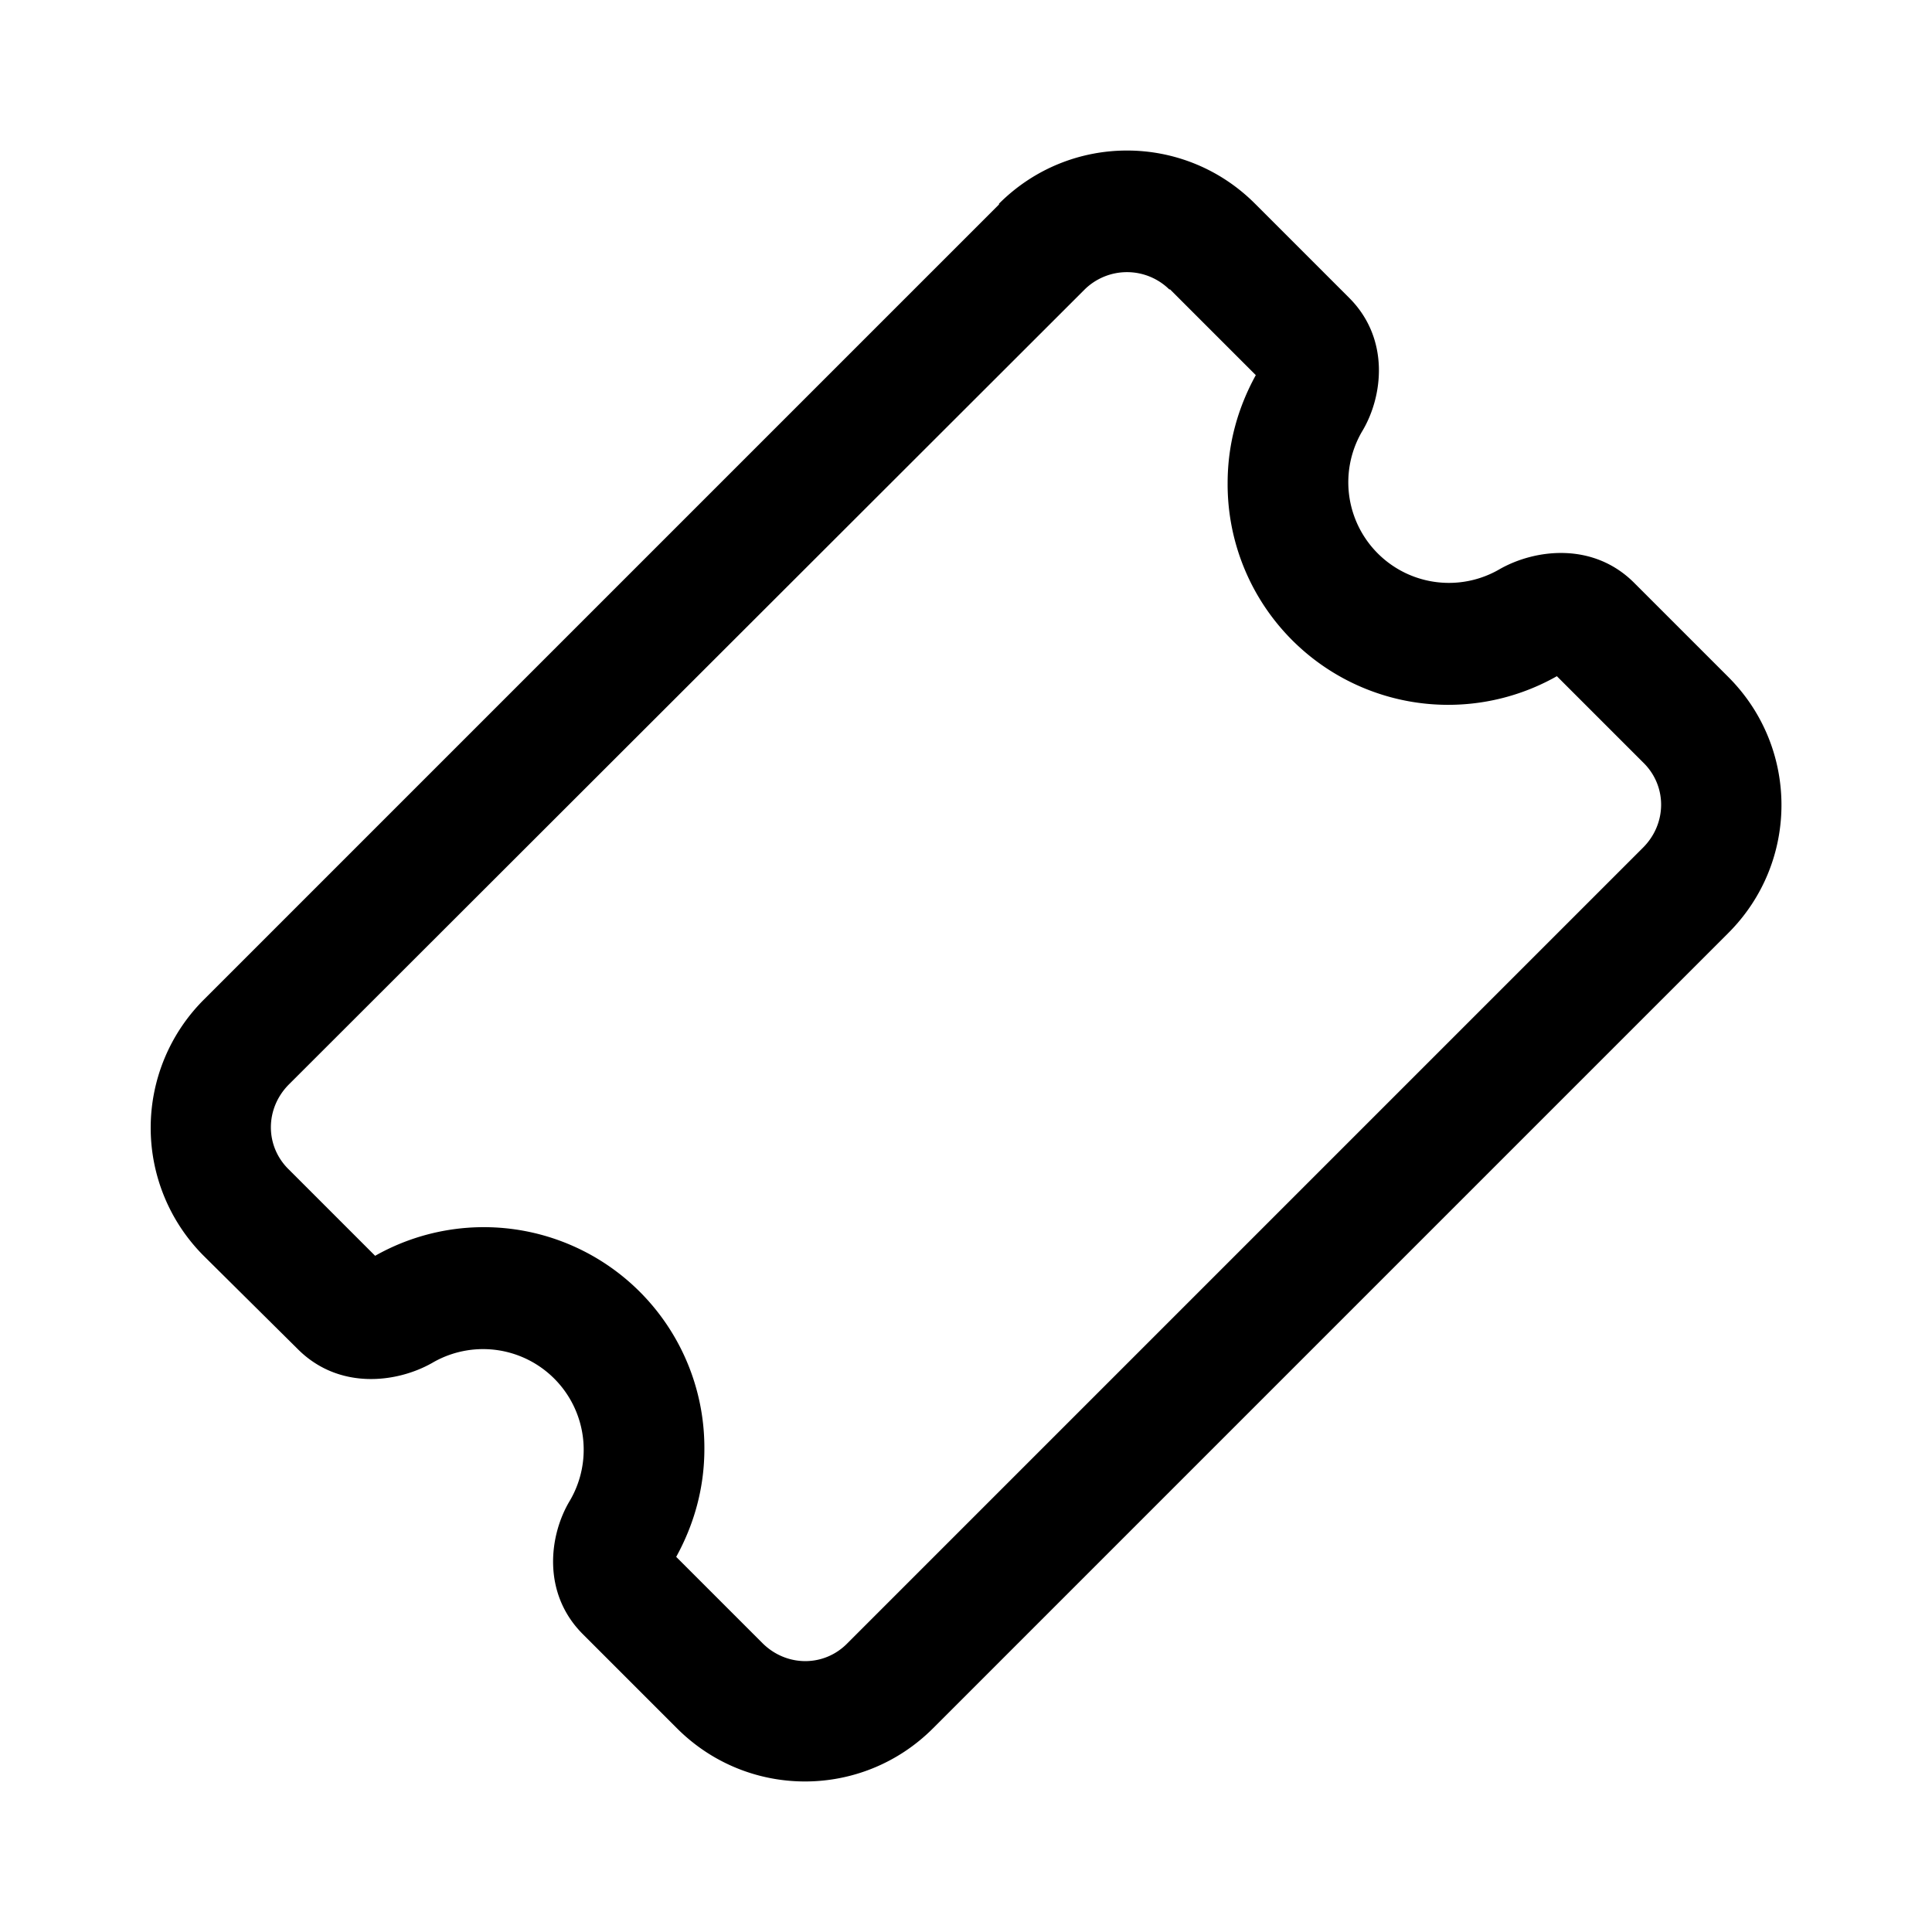<svg width="24" height="24" viewBox="0 0 24 24" xmlns="http://www.w3.org/2000/svg"><path d="M14.53 3.6a.75.75 0 0 0-1.06 0l-9.88 9.87c-.3.3-.3.77 0 1.06l1.07 1.07A2.74 2.74 0 0 1 8.75 18c0 .49-.13.94-.35 1.34l1.07 1.07c.3.3.77.3 1.06 0l9.88-9.88c.3-.3.3-.77 0-1.06L19.34 8.4A2.74 2.74 0 0 1 15.25 6c0-.49.13-.94.35-1.34l-1.07-1.07Zm-2.12-1.07c.88-.88 2.3-.88 3.18 0l1.17 1.17c.51.51.42 1.23.16 1.66a1.25 1.25 0 0 0 1.71 1.71c.44-.25 1.16-.34 1.67.17l1.17 1.17c.88.88.88 2.3 0 3.18l-9.88 9.88c-.88.88-2.3.88-3.18 0L7.24 20.3c-.51-.51-.42-1.23-.16-1.66a1.25 1.25 0 0 0-1.71-1.71c-.44.25-1.16.34-1.67-.17L2.53 15.6a2.25 2.25 0 0 1 0-3.18l9.88-9.88Z"/></svg>